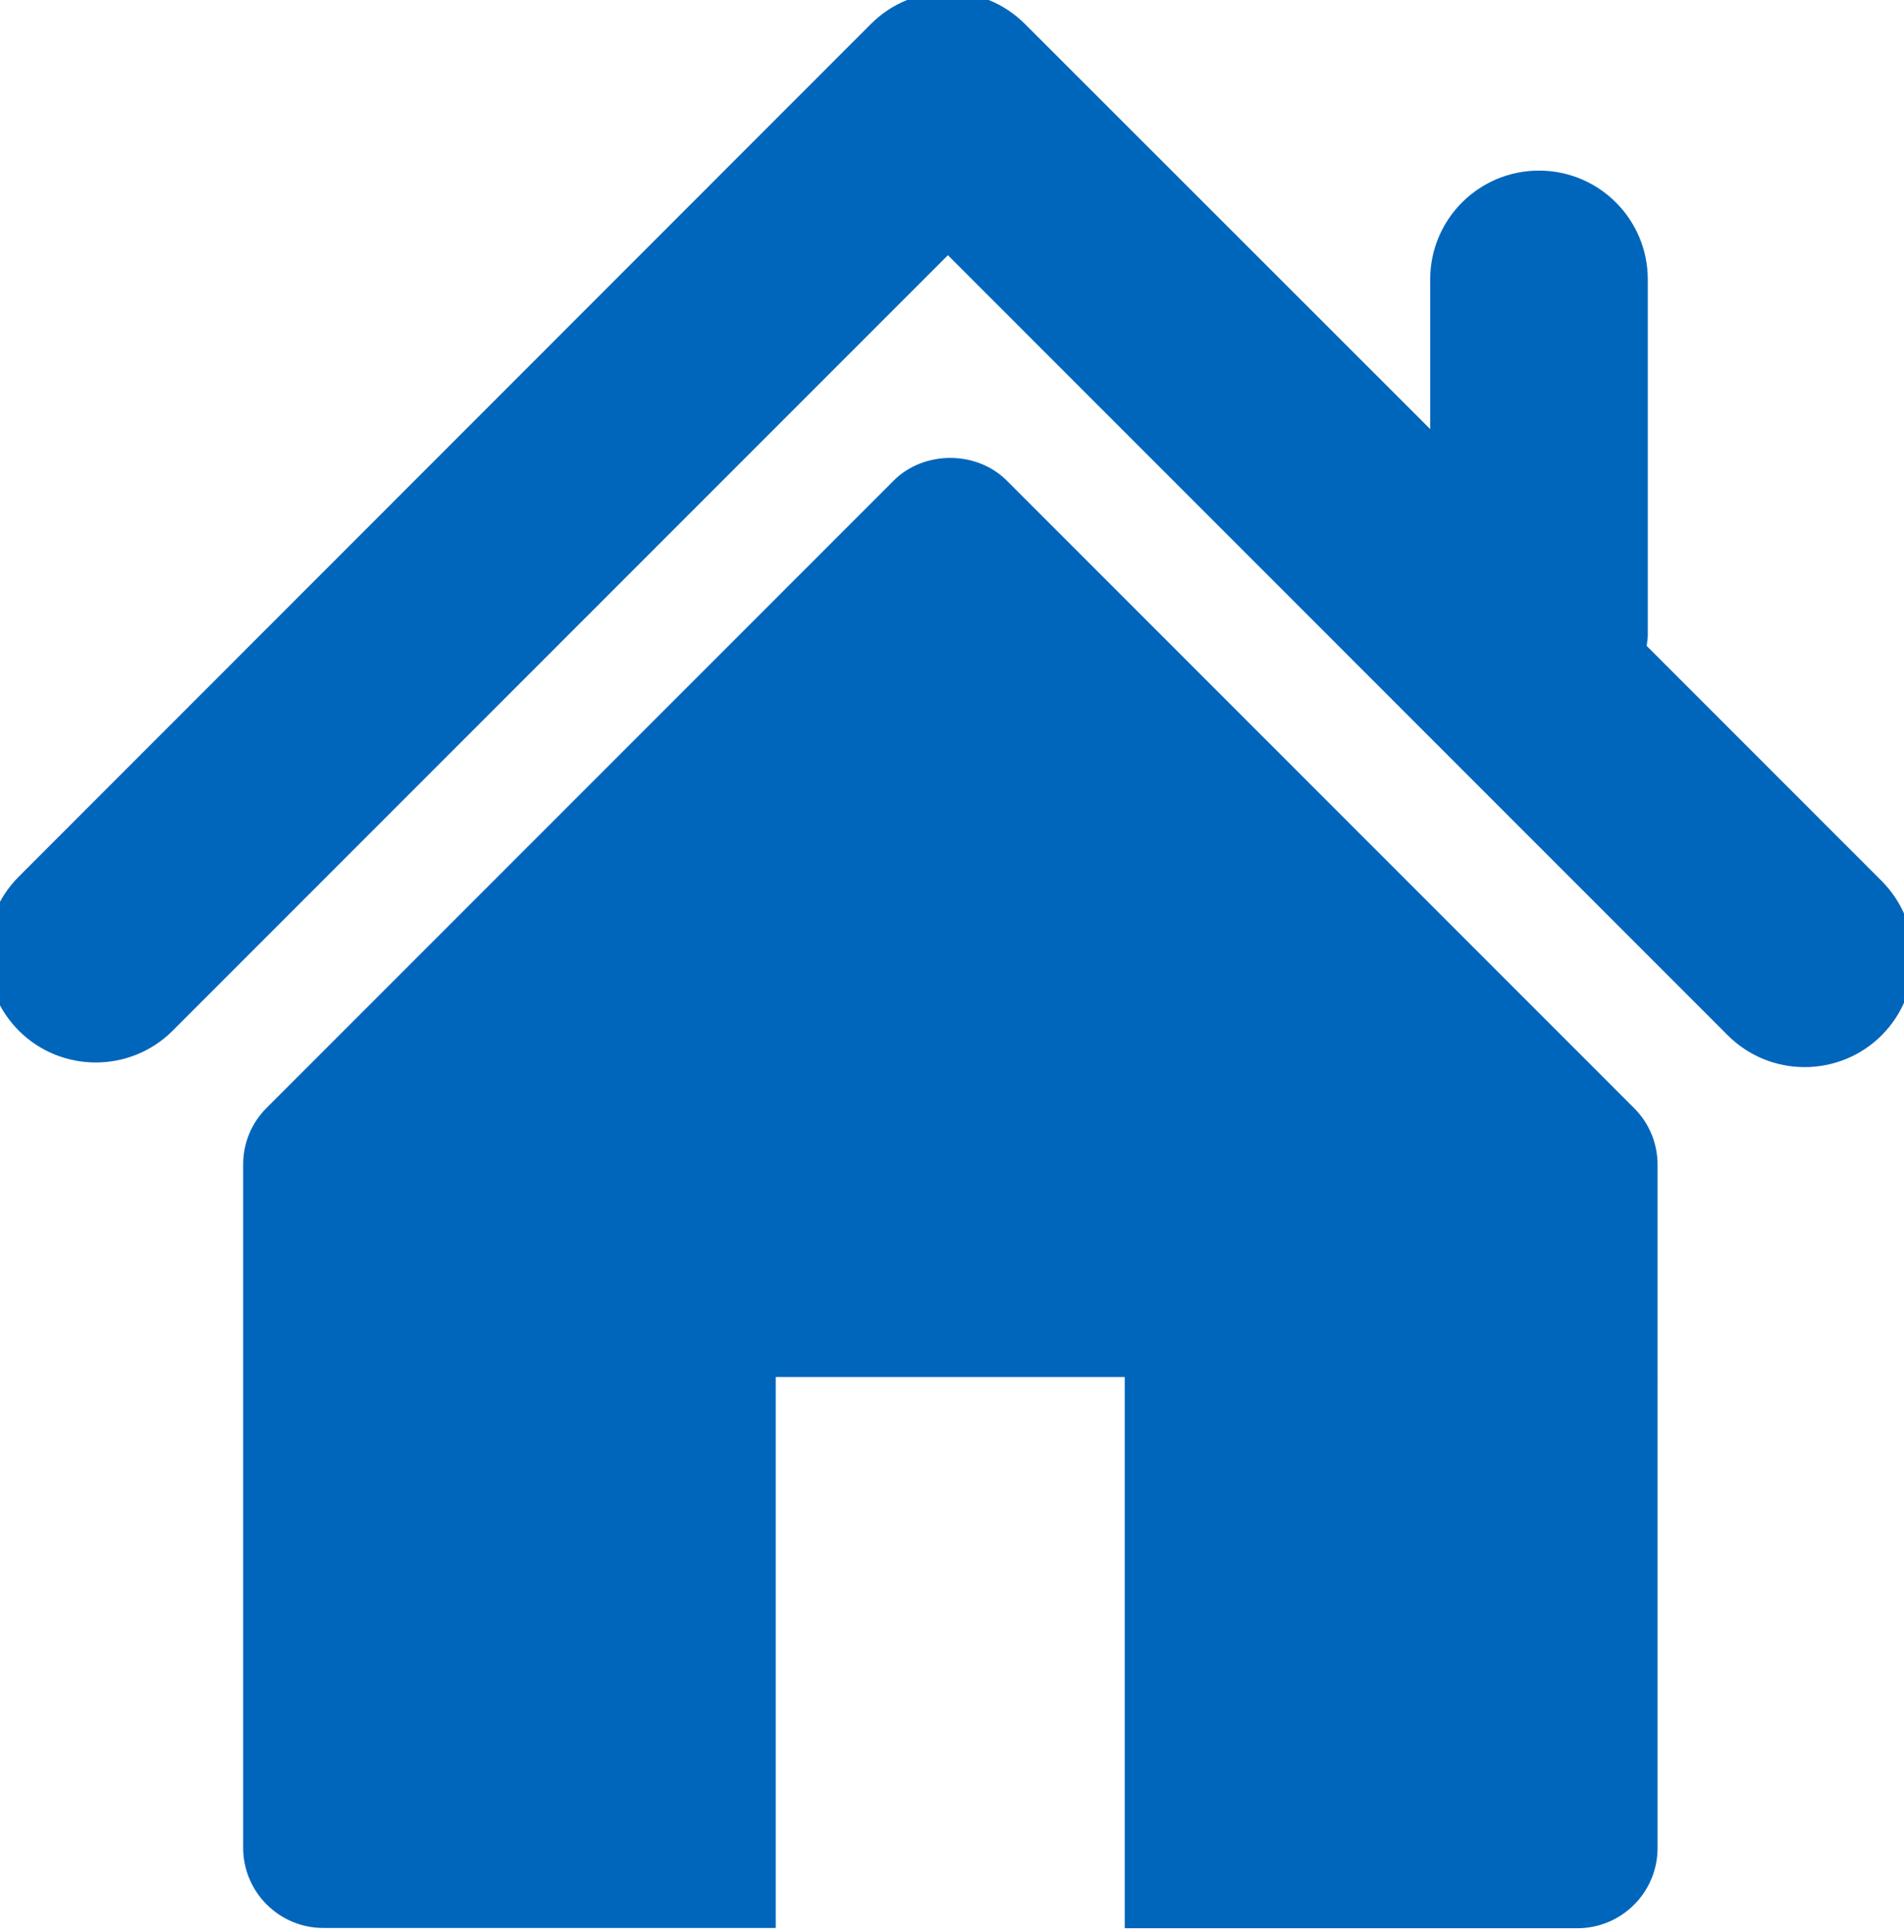 <?xml version="1.0" encoding="utf-8"?>
<!-- Generator: Adobe Illustrator 24.1.1, SVG Export Plug-In . SVG Version: 6.00 Build 0)  -->
<svg version="1.1" id="Calque_1" xmlns="http://www.w3.org/2000/svg" xmlns:xlink="http://www.w3.org/1999/xlink" x="0px" y="0px"
	 viewBox="0 0 70 71" style="enable-background:new 0 0 70 71;" xml:space="preserve">
<style type="text/css">
	.st0{fill:#0066BB;}
</style>
<g>
	<path class="st0" d="M69.18,32.38l-8.64-8.64c0.01-0.12,0.04-0.24,0.04-0.37V10.27c0-2.21-1.79-4-4-4s-4,1.79-4,4v5.5L37.68,0.88
		c-1.56-1.56-4.1-1.56-5.66,0L0.69,32.22c-1.56,1.56-1.56,4.09,0,5.66c1.56,1.56,4.1,1.56,5.66,0l28.5-28.5l28.67,28.67
		c0.78,0.78,1.8,1.17,2.83,1.17c1.02,0,2.05-0.39,2.83-1.17C70.74,36.48,70.74,33.95,69.18,32.38z"/>
	<path class="st0" d="M37.02,17.67c-1.11-1.12-3.06-1.12-4.17,0L9.8,40.72c-0.56,0.56-0.86,1.3-0.86,2.08v25.11
		c0,1.63,1.32,2.95,2.95,2.95h16.63V50.61h12.83v20.26h16.64c1.63,0,2.95-1.32,2.95-2.95V42.81c0-0.79-0.31-1.53-0.86-2.08
		L37.02,17.67z"/>
</g>
<g>
</g>
<g>
</g>
<g>
</g>
<g>
</g>
<g>
</g>
<g>
</g>
<g>
</g>
<g>
</g>
<g>
</g>
<g>
</g>
<g>
</g>
<g>
</g>
<g>
</g>
<g>
</g>
<g>
</g>
</svg>
